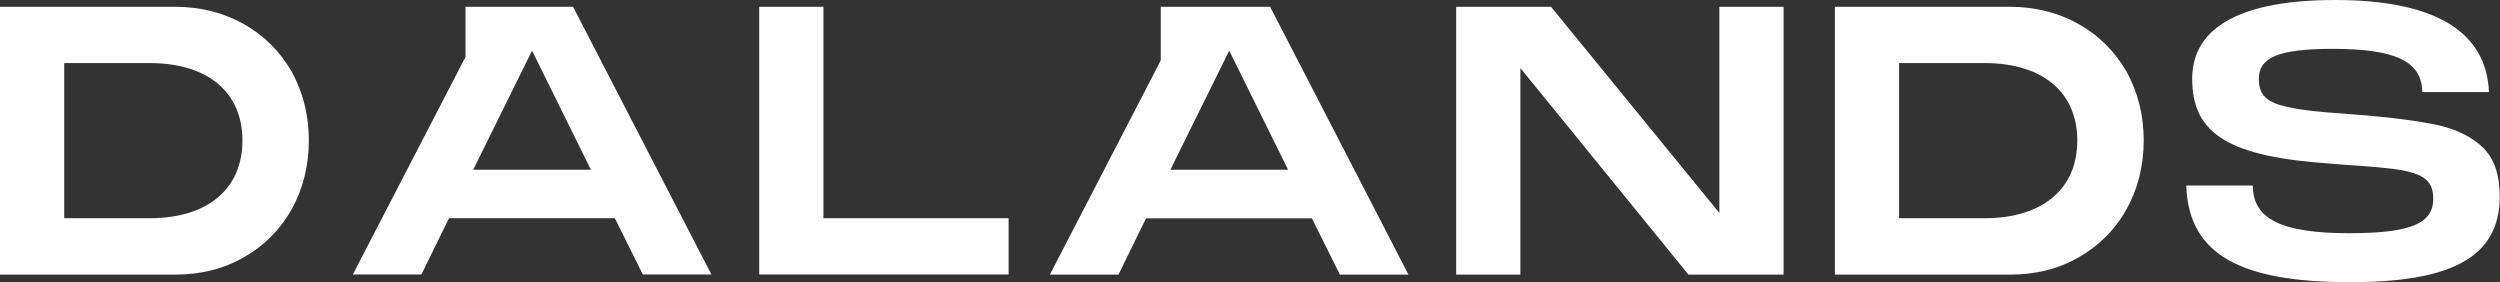 <?xml version="1.0" encoding="UTF-8"?>
<svg xmlns="http://www.w3.org/2000/svg" width="195" height="22" viewBox="0 0 195 22" fill="none">
  <rect x="0" y="0" width="195" height="22" fill="#333333" stroke="none"/>
  <path d="M5.01 17.02H11.69C16.22 17.02 18.91 14.71 18.91 10.96C18.91 7.21 16.22 4.92 11.69 4.92H5.01V17.02ZM0 0.53H13.67C17.63 0.53 20.94 2.43 22.76 5.6C23.64 7.21 24.09 9 24.09 10.96C24.09 14.94 22.19 18.28 19.02 20.07C17.44 20.98 15.65 21.42 13.67 21.42H0V0.53Z" fill="white"></path>
  <path d="M59.22 0.53H64.23V17.02H78.67V21.41H59.22V0.53Z" fill="white"></path>
  <path d="M120.98 0.53L134.11 16.61V0.53H139.12V21.42H131.7L118.59 5.31V21.42H113.58V0.53H120.98Z" fill="white"></path>
  <path d="M148.13 17.02H154.81C159.34 17.02 162.03 14.71 162.03 10.96C162.03 7.21 159.34 4.92 154.81 4.92H148.13V17.02ZM143.12 0.53H156.79C160.75 0.53 164.06 2.43 165.88 5.6C166.76 7.21 167.21 9 167.21 10.96C167.21 14.94 165.31 18.28 162.14 20.07C160.56 20.98 158.77 21.42 156.79 21.42H143.12V0.53Z" fill="white"></path>
  <path d="M170.54 14.47H175.72C175.72 17.05 177.9 18.19 183.22 18.19C188.14 18.19 189.79 17.4 189.79 15.5C189.79 14.18 189.14 13.62 187.33 13.27C186.4 13.12 184.95 12.98 182.97 12.86L181.89 12.77C173.99 12.24 170.99 10.54 170.99 6.15C170.99 1.99 175.04 0 182.14 0C189.92 0 193.94 2.46 194.14 7.18H188.93C188.93 4.72 186.69 3.81 181.94 3.81C177.66 3.81 176.19 4.51 176.19 6.15C176.19 7.44 176.81 8.03 178.62 8.38C179.5 8.58 180.83 8.73 182.61 8.85L183.77 8.94C186.51 9.15 188.67 9.44 190.17 9.76C191.67 10.11 192.86 10.7 193.71 11.55C194.56 12.4 194.98 13.66 194.98 15.33C194.98 20.16 191.02 22.01 183.32 22.01C175 22.01 170.7 19.99 170.53 14.48" fill="white"></path>
  <path d="M36.91 13.24L41.5 3.95L46.09 13.24H36.91ZM44.7 0.53H36.31V4.44L27.52 21.41H32.87L35.02 17.02H47.96L50.14 21.41H55.49L44.7 0.53Z" fill="white"></path>
  <path d="M91.29 13.24L95.88 3.95L100.47 13.24H91.29ZM99.07 0.53H90.54V4.71L81.89 21.42H87.24L89.39 17.03H102.33L104.51 21.42H109.86L99.07 0.53Z" fill="white"></path>
</svg>
